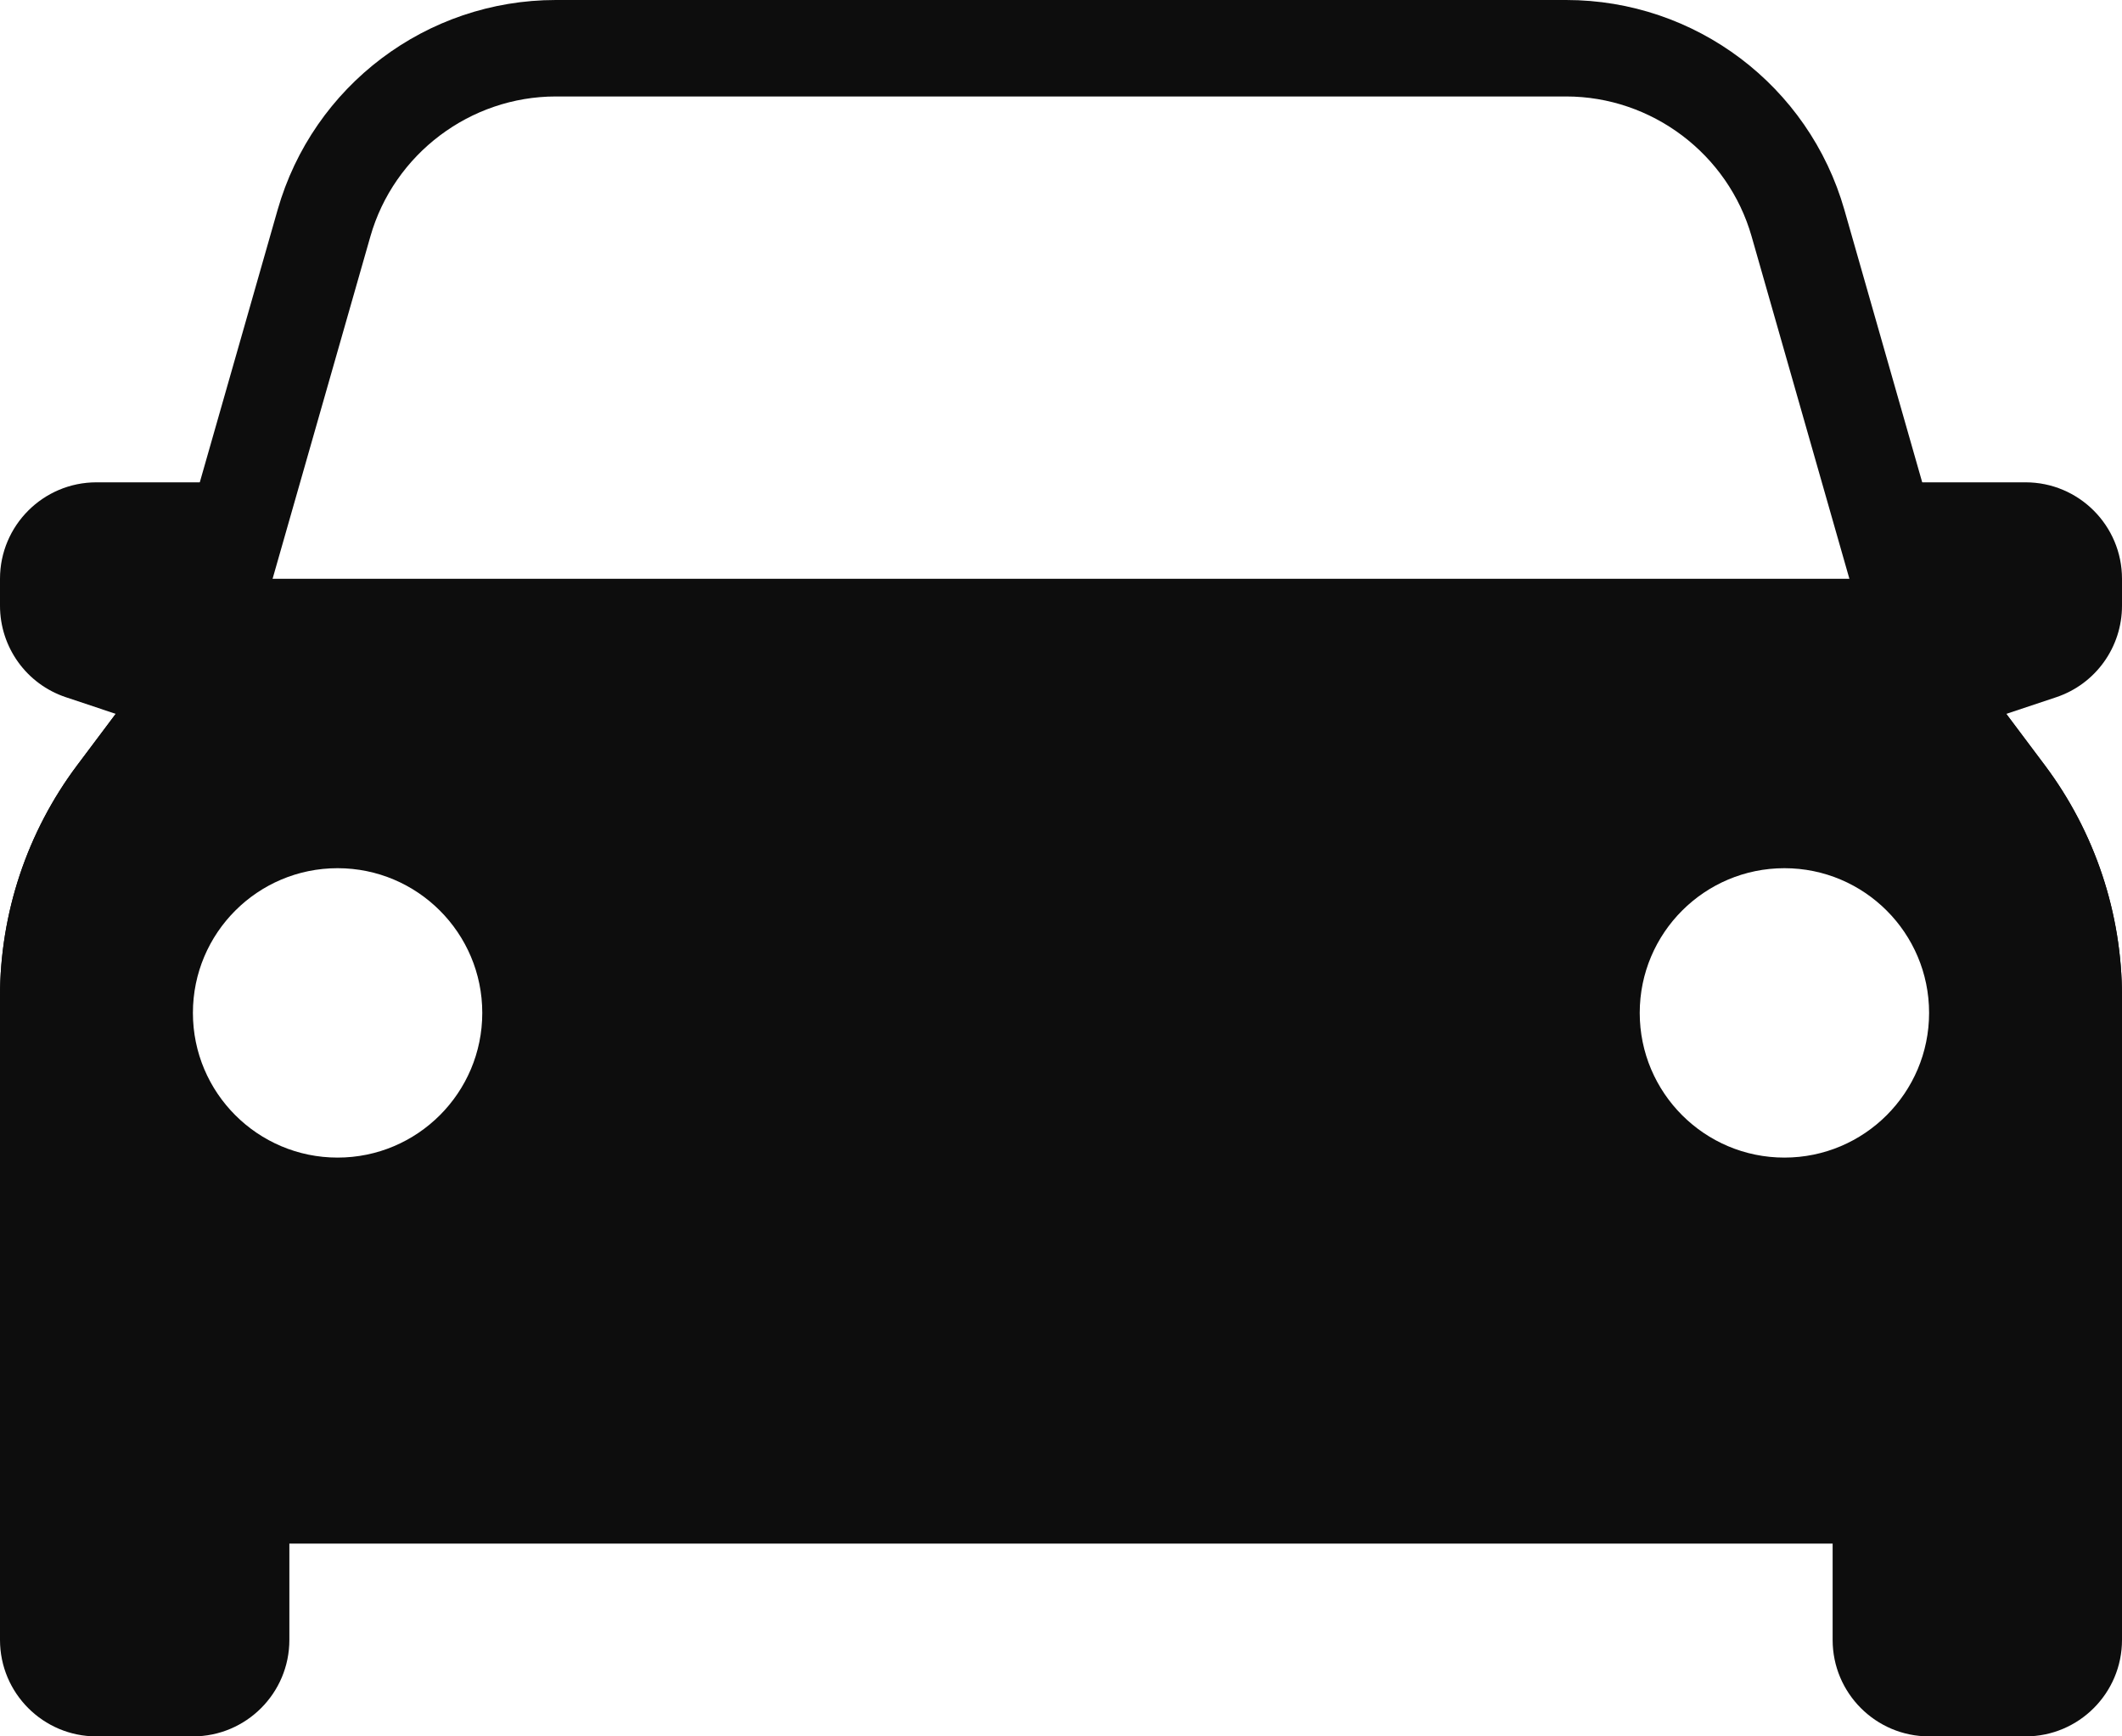 <?xml version="1.0" encoding="UTF-8" standalone="no"?><svg xmlns="http://www.w3.org/2000/svg" xmlns:xlink="http://www.w3.org/1999/xlink" fill="#0d0d0d" height="18" preserveAspectRatio="xMidYMid meet" version="1" viewBox="4.0 6.0 22.0 18.0" width="22" zoomAndPan="magnify"><g><g id="change1_6"><path d="M20.237,7c0.888,0,1.679,0.596,1.923,1.451l1.378,4.824l0.051,0.178L23.7,13.6l0.7,0.933c0.387,0.516,0.6,1.155,0.6,1.8 V21H5v-4.667c0-0.645,0.213-1.284,0.6-1.8L6.3,13.6l0.111-0.148l0.051-0.178L7.84,8.451C8.084,7.596,8.875,7,9.763,7H20.237 M20.237,6H9.763C8.423,6,7.246,6.888,6.878,8.176L5.5,13l-0.7,0.933c-0.519,0.692-0.8,1.535-0.8,2.4V22h22v-5.667 c0-0.865-0.281-1.708-0.8-2.4L24.5,13l-1.378-4.824C22.754,6.888,21.577,6,20.237,6L20.237,6z" fill="inherit"/></g><g id="change1_1"><path d="M26,21h-3v2c0,0.552,0.448,1,1,1h1c0.552,0,1-0.448,1-1V21z" fill="inherit"/></g><g id="change1_2"><path d="M7,21H4v2c0,0.552,0.448,1,1,1h1c0.552,0,1-0.448,1-1V21z" fill="inherit"/></g><g id="change1_3"><path d="M24.206,13.598l1.111-0.37C25.725,13.092,26,12.71,26,12.279V12c0-0.552-0.448-1-1-1h-2L24.206,13.598z" fill="inherit"/></g><g id="change1_4"><path d="M5.7,13.567l-1.016-0.339C4.275,13.092,4,12.71,4,12.279V12c0-0.552,0.448-1,1-1h2L5.7,13.567z" fill="inherit"/></g><g id="change1_5"><path d="M25.2,13.933L24.5,13l-0.286-1H5.786L5.5,13l-0.7,0.933c-0.519,0.692-0.8,1.535-0.8,2.4V22h22v-5.667 C26,15.468,25.719,14.626,25.2,13.933z M7.5,18C6.672,18,6,17.328,6,16.5C6,15.672,6.672,15,7.5,15C8.328,15,9,15.672,9,16.5 C9,17.328,8.328,18,7.5,18z M22.5,18c-0.828,0-1.5-0.672-1.5-1.5c0-0.828,0.672-1.5,1.5-1.5c0.828,0,1.5,0.672,1.5,1.5 C24,17.328,23.328,18,22.5,18z" fill="inherit"/></g></g></svg>